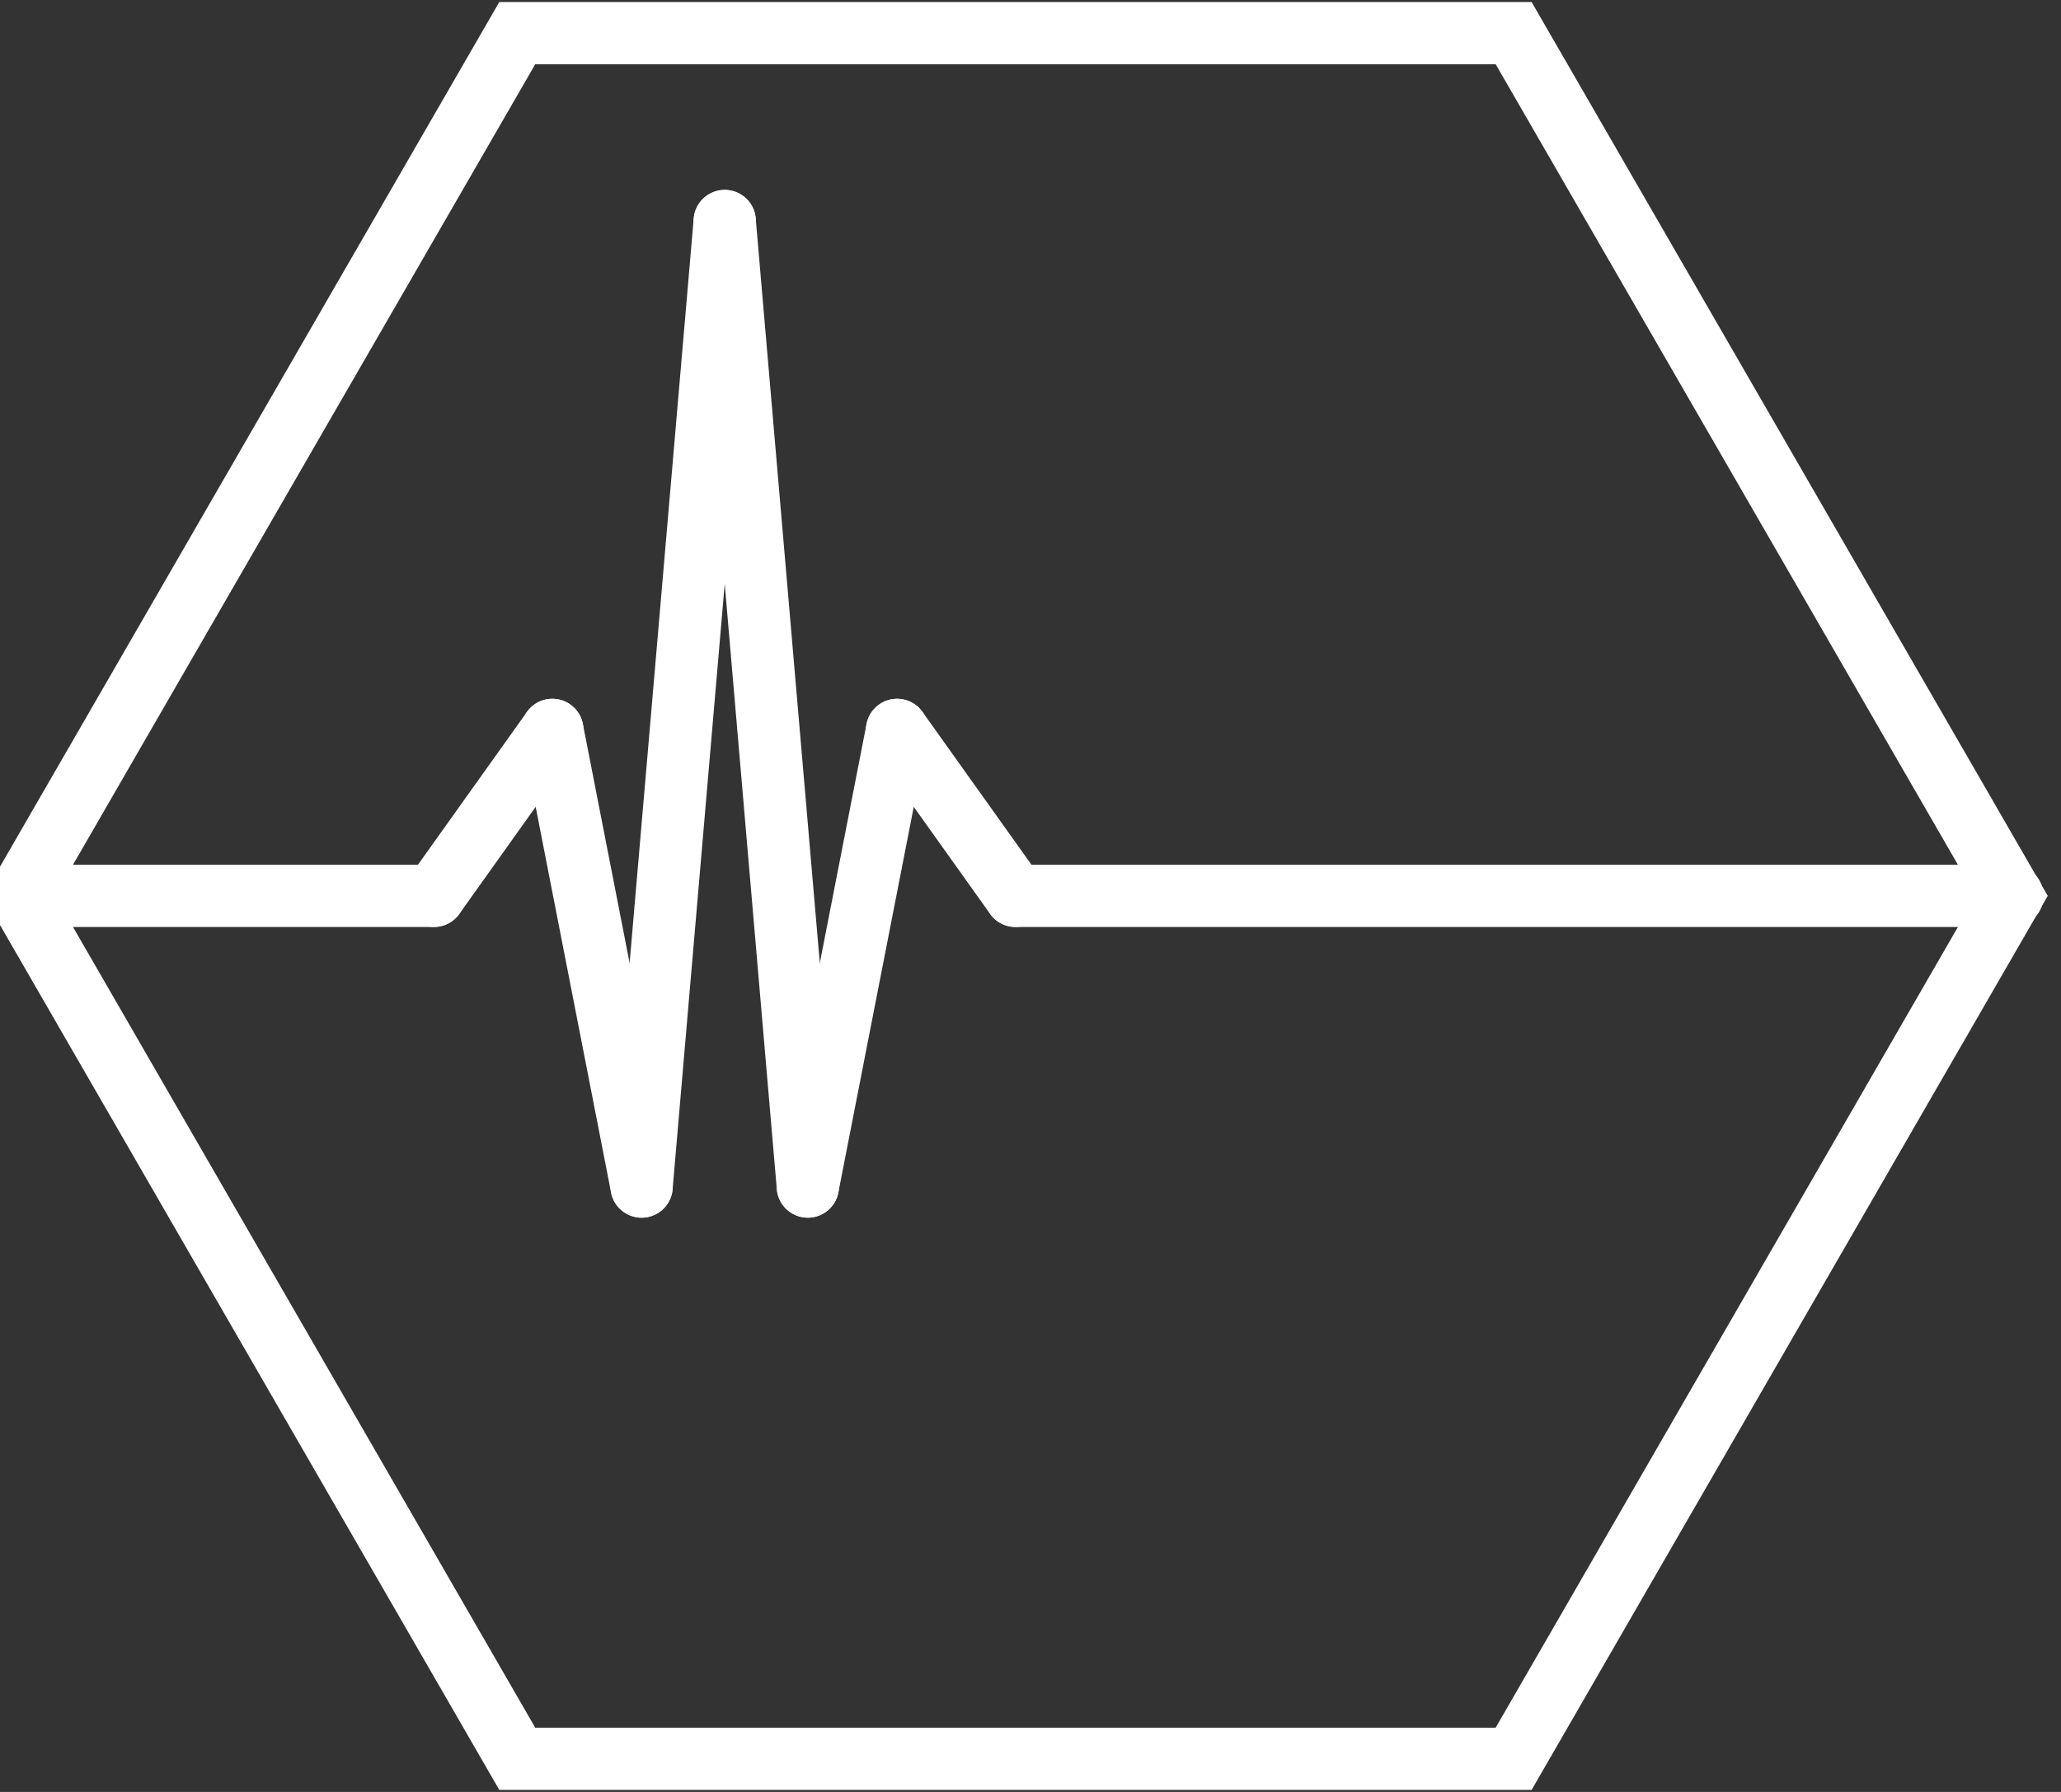 <?xml version="1.0" encoding="UTF-8"?>
<!DOCTYPE svg PUBLIC "-//W3C//DTD SVG 1.1//EN" "http://www.w3.org/Graphics/SVG/1.1/DTD/svg11.dtd">
<!-- Creator: CorelDRAW 2019 (64-Bit) -->
<svg xmlns="http://www.w3.org/2000/svg" xml:space="preserve" width="11.684mm" height="10.16mm" version="1.1" style="shape-rendering:geometricPrecision; text-rendering:geometricPrecision; image-rendering:optimizeQuality; fill-rule:evenodd; clip-rule:evenodd"
viewBox="0 0 1168.38 1015.98"
 xmlns:xlink="http://www.w3.org/1999/xlink"
 xmlns:xodm="http://www.corel.com/coreldraw/odm/2003"
 data-name="Layer 1">
 <rect x="0" y="0" width="1168.38" height="1015.98" fill="#333333" stroke="none"/>
 <defs>
  <style type="text/css">
   <![CDATA[
    .str1 {stroke:white;stroke-width:35.28;stroke-miterlimit:22.926}
    .str0 {stroke:white;stroke-width:35.28;stroke-linecap:round;stroke-linejoin:round;stroke-miterlimit:22.926}
    .fil0 {fill:none}
   ]]>
  </style>
 </defs>
 <g id="Слой_x0020_1">
  <g id="_2985135219552">
   <line class="fil0 str0" x1="10.59" y1="507.93" x2="246.02" y2= "507.93" />
   <line class="fil0 str0" x1="313.12" y1="413.83" x2="246.02" y2= "507.93" />
   <line class="fil0 str0" x1="363.73" y1="672.75" x2="313.12" y2= "413.83" />
   <line class="fil0 str0" x1="508.56" y1="413.83" x2="457.95" y2= "672.75" />
   <line class="fil0 str0" x1="575.66" y1="507.93" x2="508.56" y2= "413.83" />
   <polygon id="Шестиугольник" class="fil0 str1" points="858.08,18.78 293.24,18.78 10.82,507.93 293.24,997.2 858.08,997.2 1140.5,507.93 "/>
   <line class="fil0 str0" x1="1140.84" y1="507.93" x2="575.66" y2= "507.93" />
   <line class="fil0 str0" x1="410.84" y1="125.31" x2="363.73" y2= "672.75" />
   <line class="fil0 str0" x1="457.95" y1="672.75" x2="410.84" y2= "125.31" />
  </g>
 </g>
</svg>
